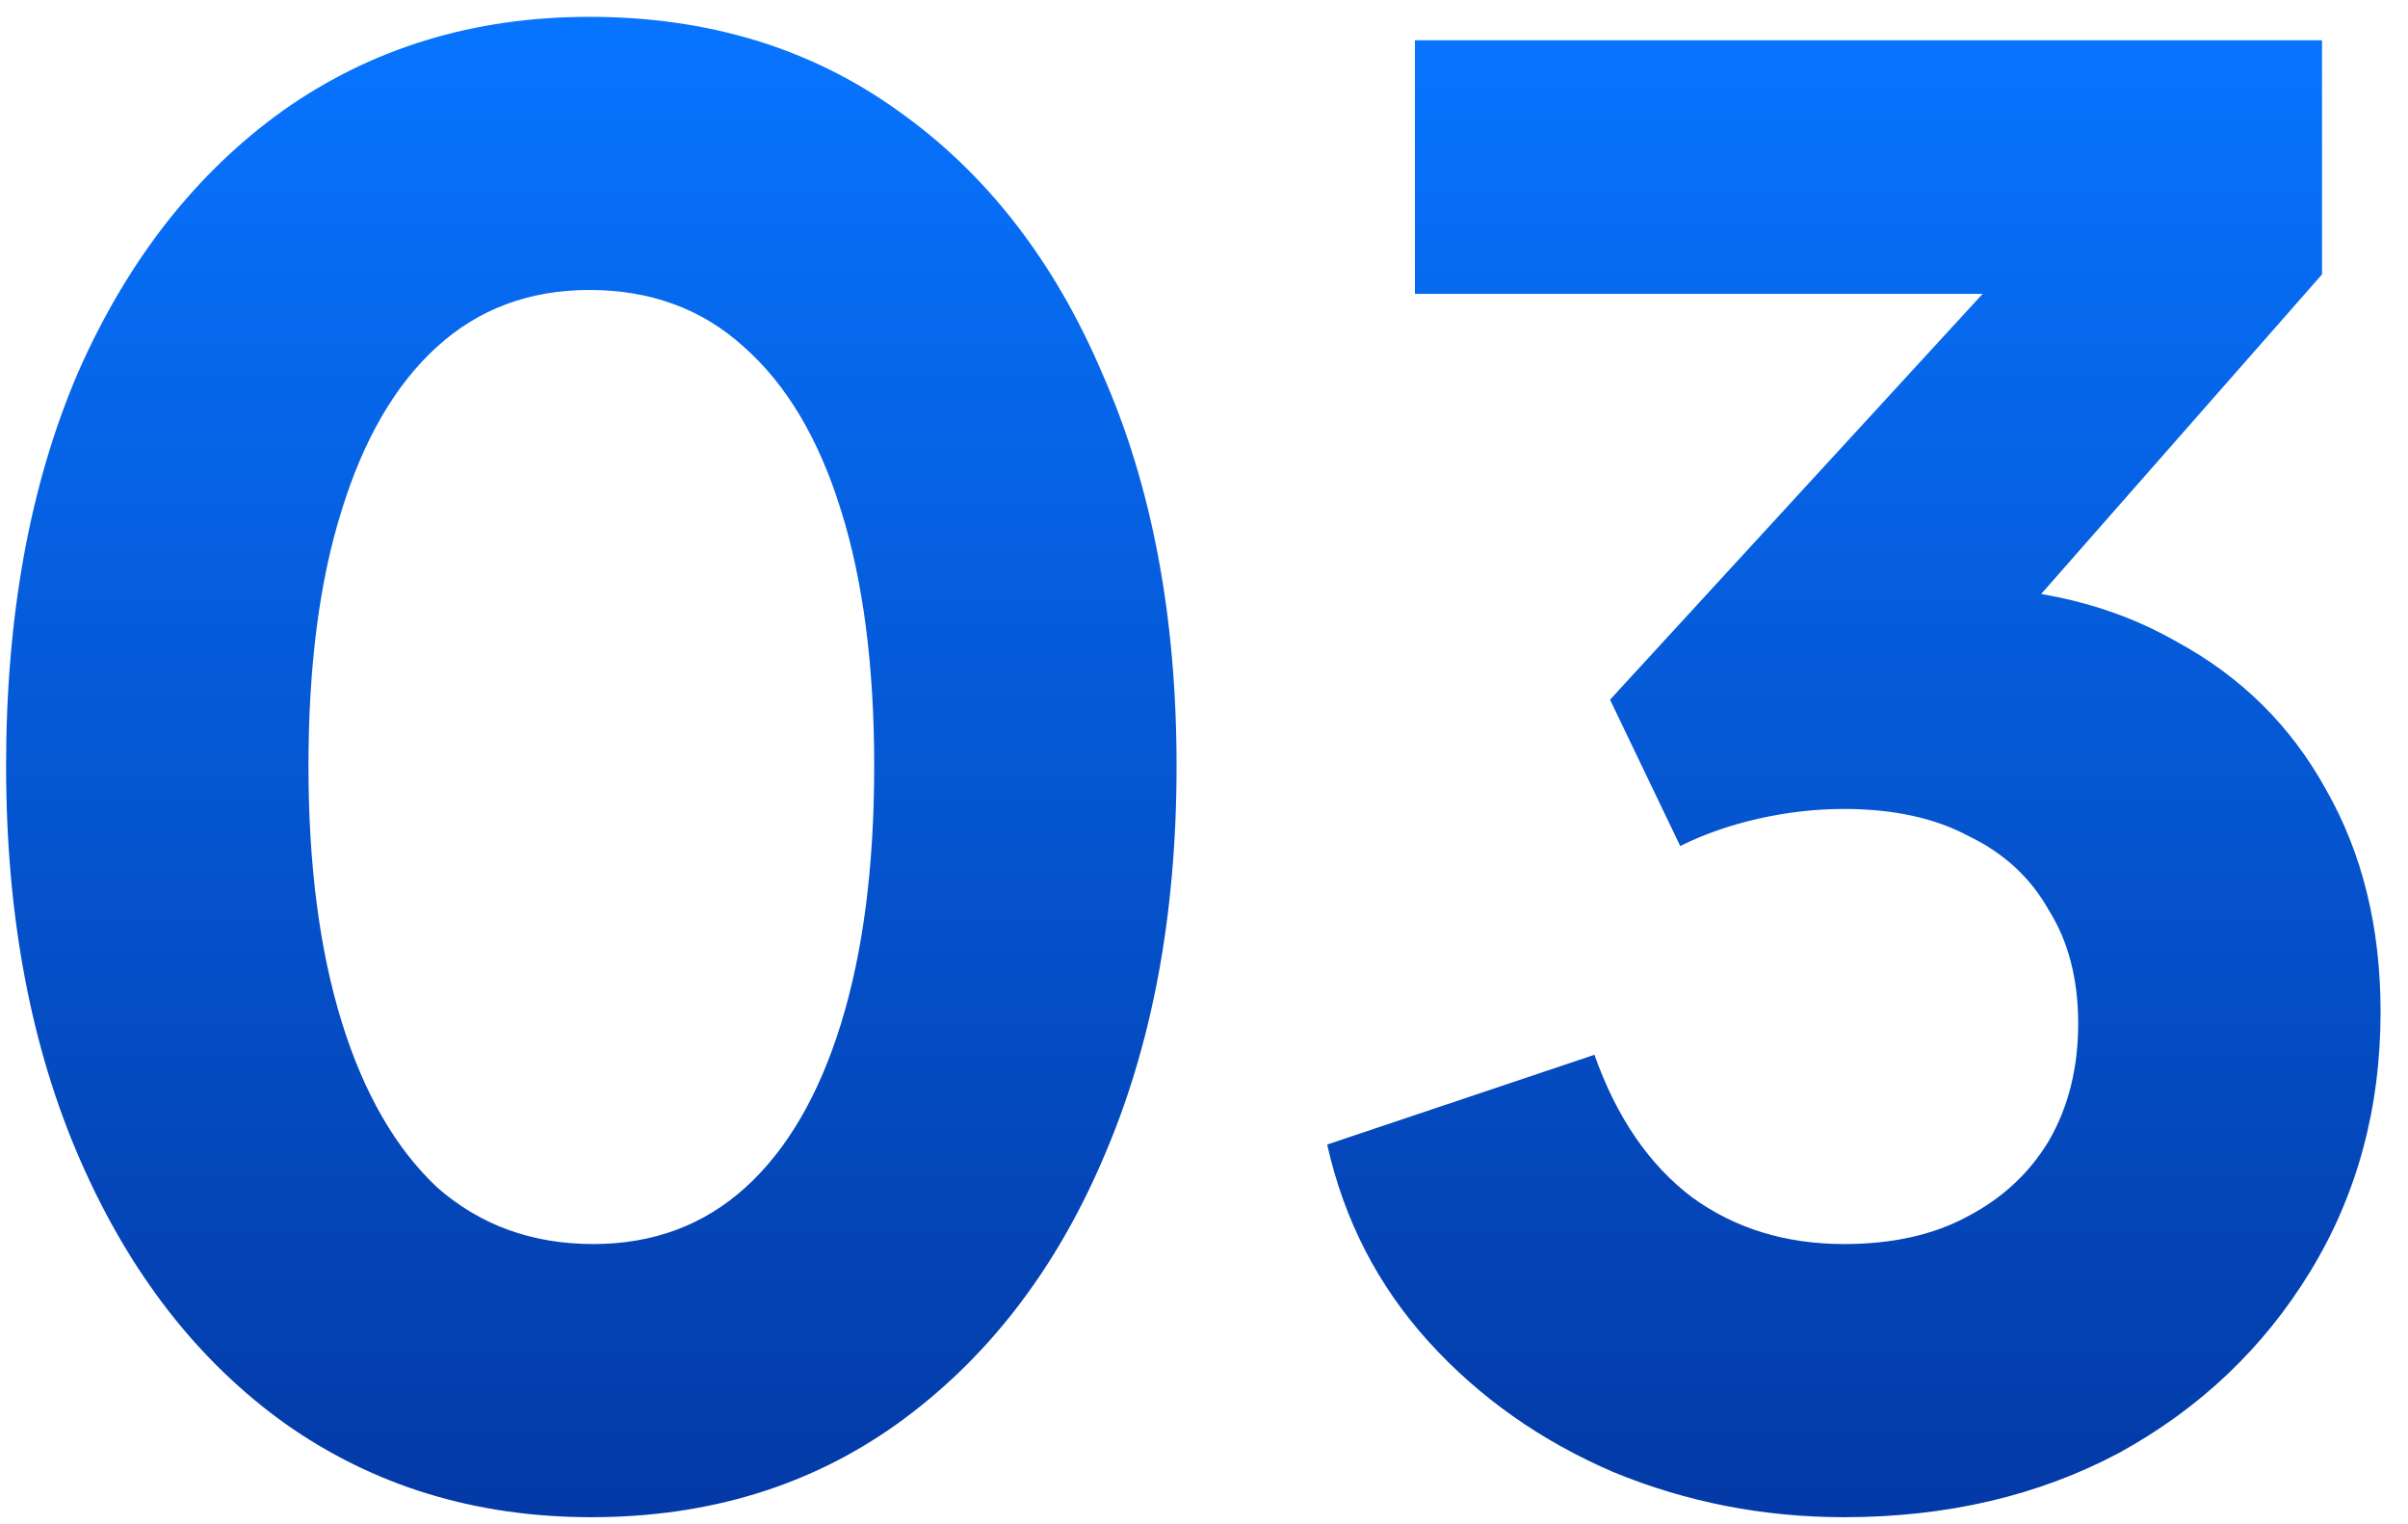 <svg xmlns="http://www.w3.org/2000/svg" width="79" height="50" viewBox="0 0 79 50" fill="none"><path d="M19.4 49.768C15.603 49.768 12.253 48.744 9.352 46.696C6.493 44.648 4.253 41.768 2.632 38.056C1.011 34.344 0.2 30.035 0.2 25.128C0.2 20.179 0.989 15.869 2.568 12.2C4.189 8.531 6.429 5.672 9.288 3.624C12.189 1.576 15.539 0.552 19.336 0.552C23.219 0.552 26.589 1.576 29.448 3.624C32.349 5.672 34.589 8.552 36.168 12.264C37.789 15.933 38.6 20.221 38.6 25.128C38.6 30.035 37.789 34.344 36.168 38.056C34.589 41.725 32.349 44.605 29.448 46.696C26.589 48.744 23.24 49.768 19.4 49.768ZM19.464 40.808C21.427 40.808 23.091 40.189 24.456 38.952C25.821 37.715 26.867 35.923 27.592 33.576C28.317 31.229 28.68 28.413 28.68 25.128C28.68 21.843 28.317 19.048 27.592 16.744C26.867 14.397 25.8 12.605 24.392 11.368C23.027 10.131 21.341 9.512 19.336 9.512C17.373 9.512 15.709 10.131 14.344 11.368C12.979 12.605 11.933 14.397 11.208 16.744C10.483 19.048 10.12 21.843 10.12 25.128C10.12 28.371 10.483 31.165 11.208 33.512C11.933 35.859 12.979 37.672 14.344 38.952C15.752 40.189 17.459 40.808 19.464 40.808ZM60.501 49.768C57.855 49.768 55.338 49.277 52.949 48.296C50.559 47.272 48.532 45.843 46.868 44.008C45.205 42.173 44.095 40.019 43.541 37.544L52.309 34.6C53.034 36.648 54.1 38.205 55.508 39.272C56.916 40.296 58.581 40.808 60.501 40.808C62.079 40.808 63.423 40.509 64.532 39.912C65.684 39.315 66.581 38.483 67.221 37.416C67.861 36.307 68.18 35.027 68.18 33.576C68.18 32.125 67.861 30.888 67.221 29.864C66.623 28.797 65.749 27.987 64.597 27.432C63.487 26.835 62.122 26.536 60.501 26.536C59.562 26.536 58.623 26.643 57.684 26.856C56.746 27.069 55.892 27.368 55.124 27.752L52.821 22.952L65.044 9.64H46.42V1.32H76.18V9L63.636 23.272L63.956 19.24C66.815 19.24 69.29 19.837 71.38 21.032C73.514 22.184 75.156 23.805 76.308 25.896C77.503 27.987 78.1 30.419 78.1 33.192C78.1 36.349 77.332 39.187 75.796 41.704C74.26 44.221 72.17 46.205 69.525 47.656C66.879 49.064 63.871 49.768 60.501 49.768Z" fill="url(#paint0_linear_889_3517)"></path><defs><linearGradient id="paint0_linear_889_3517" x1="39" y1="1" x2="39" y2="49" gradientUnits="userSpaceOnUse"><stop stop-color="#0774FF"></stop><stop offset="1" stop-color="#033AA7"></stop></linearGradient></defs></svg>